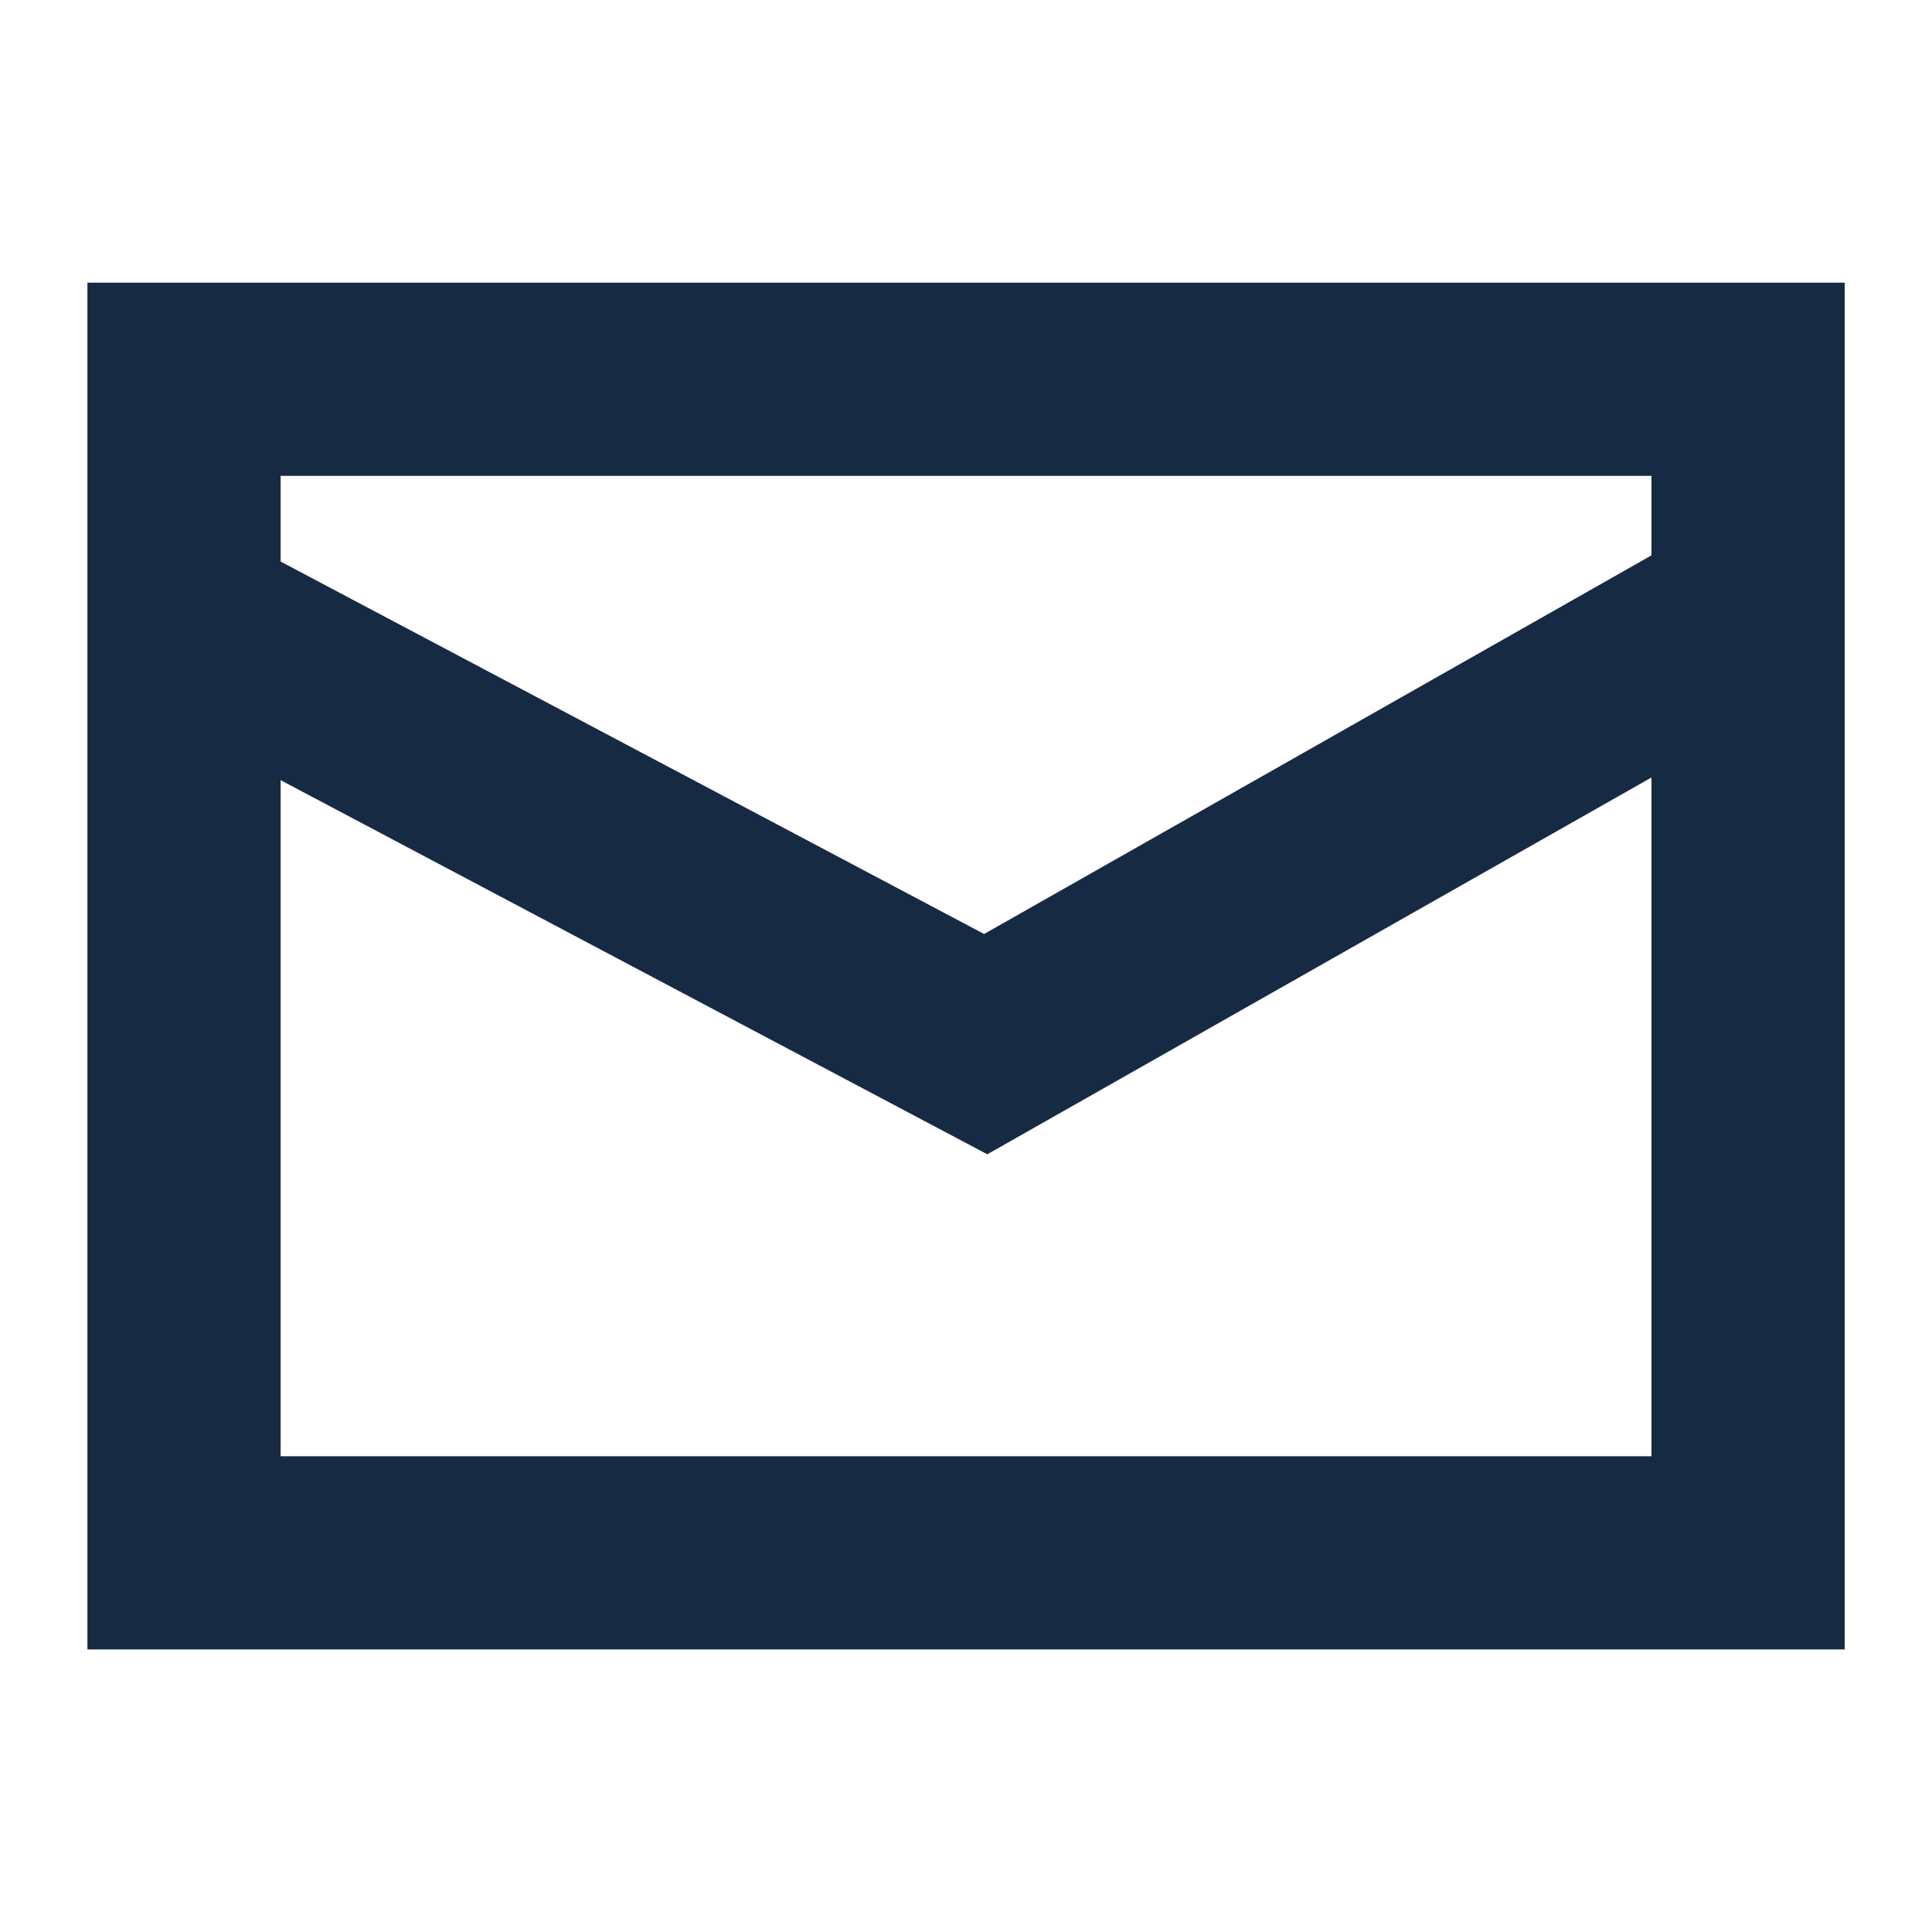 <svg width="20" height="20" viewBox="0 0 20 20" fill="none" xmlns="http://www.w3.org/2000/svg">
<rect x="1.905" y="3.926" width="16.191" height="12.149" stroke="#162B43" stroke-width="2"/>
<path d="M1.423 6.16L10.204 10.809L18.398 6.16" stroke="#162B43" stroke-width="2"/>
</svg>
